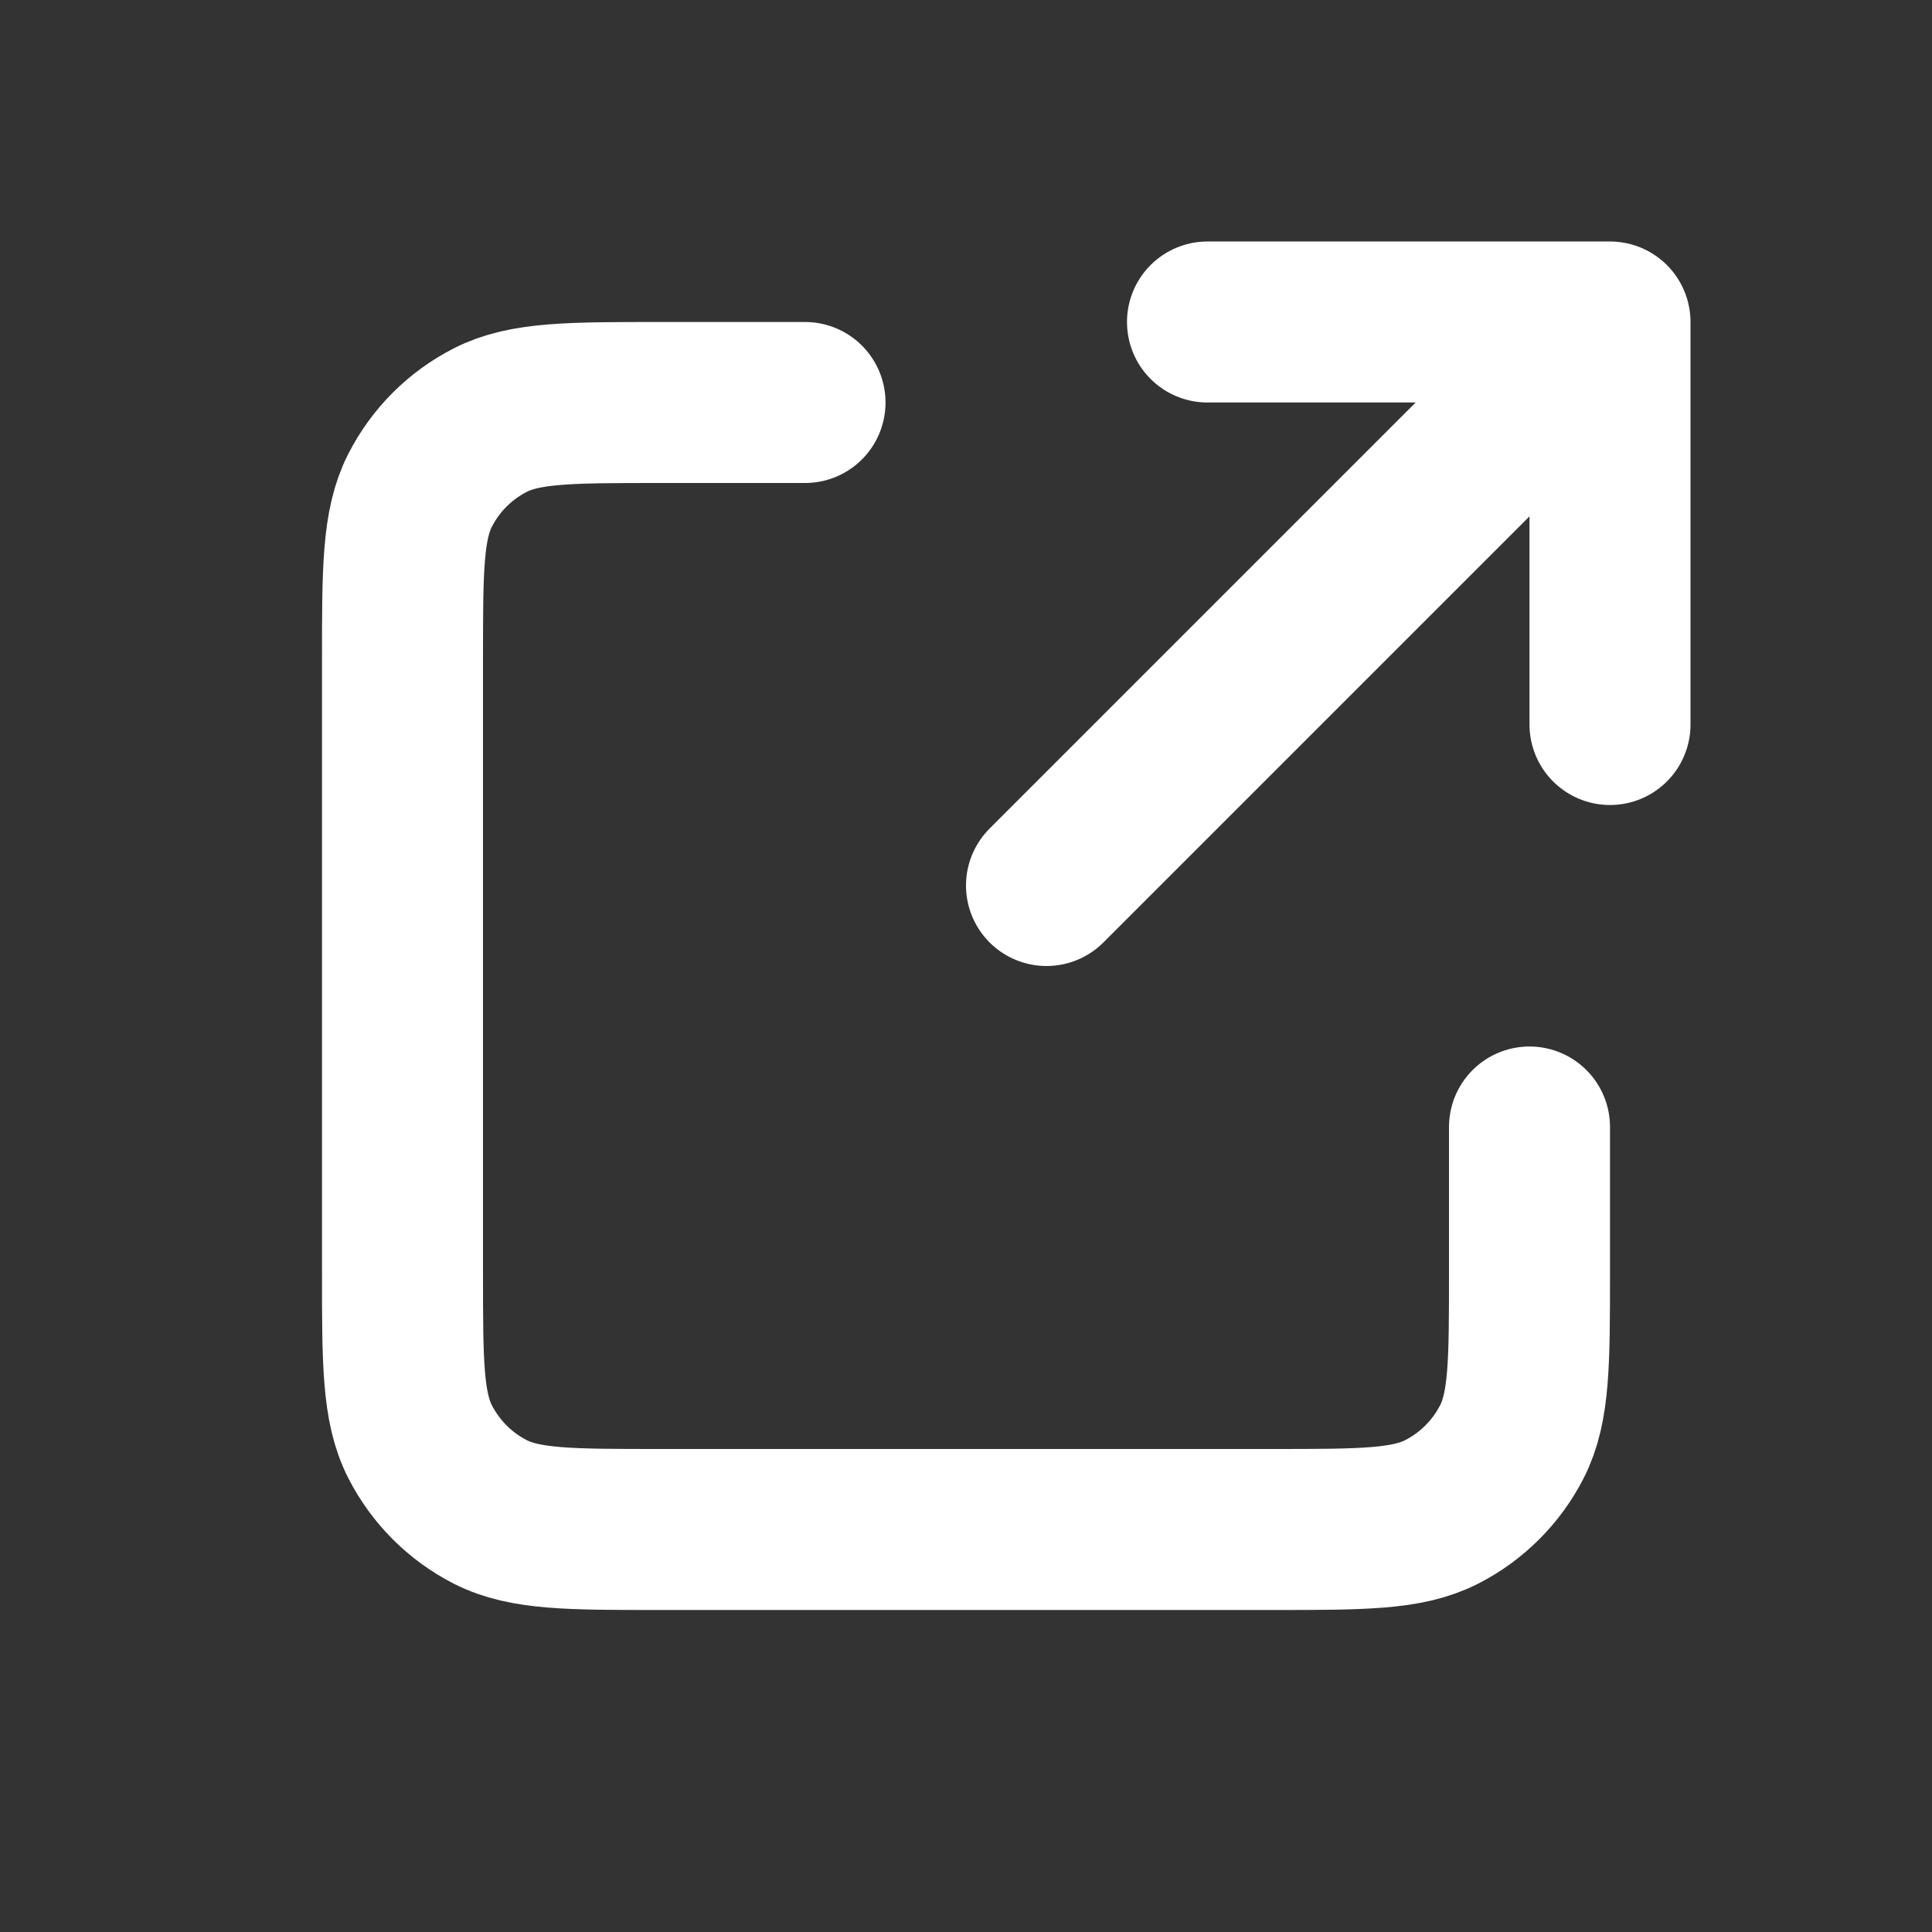 <svg width="800" height="800" viewBox="0 0 800 800" fill="none" xmlns="http://www.w3.org/2000/svg">
<rect x="0" y="0" width="800" height="800" fill="#333333" stroke="none"/>
<path d="M333.339 166.667H273.339C236.002 166.667 217.32 166.667 203.059 173.933C190.515 180.324 180.324 190.516 173.932 203.06C166.666 217.321 166.666 236.003 166.666 273.34V526.673C166.666 564.01 166.666 582.67 173.932 596.93C180.324 609.473 190.515 619.683 203.059 626.073C217.306 633.333 235.966 633.333 273.23 633.333H526.769C564.033 633.333 582.666 633.333 596.913 626.073C609.456 619.683 619.683 609.463 626.073 596.92C633.333 582.673 633.333 564.033 633.333 526.77V466.667M666.666 300V133.333M666.666 133.333H499.999M666.666 133.333L433.333 366.667" stroke="white" stroke-width="66.667" stroke-linecap="round" stroke-linejoin="round"/>
</svg>
